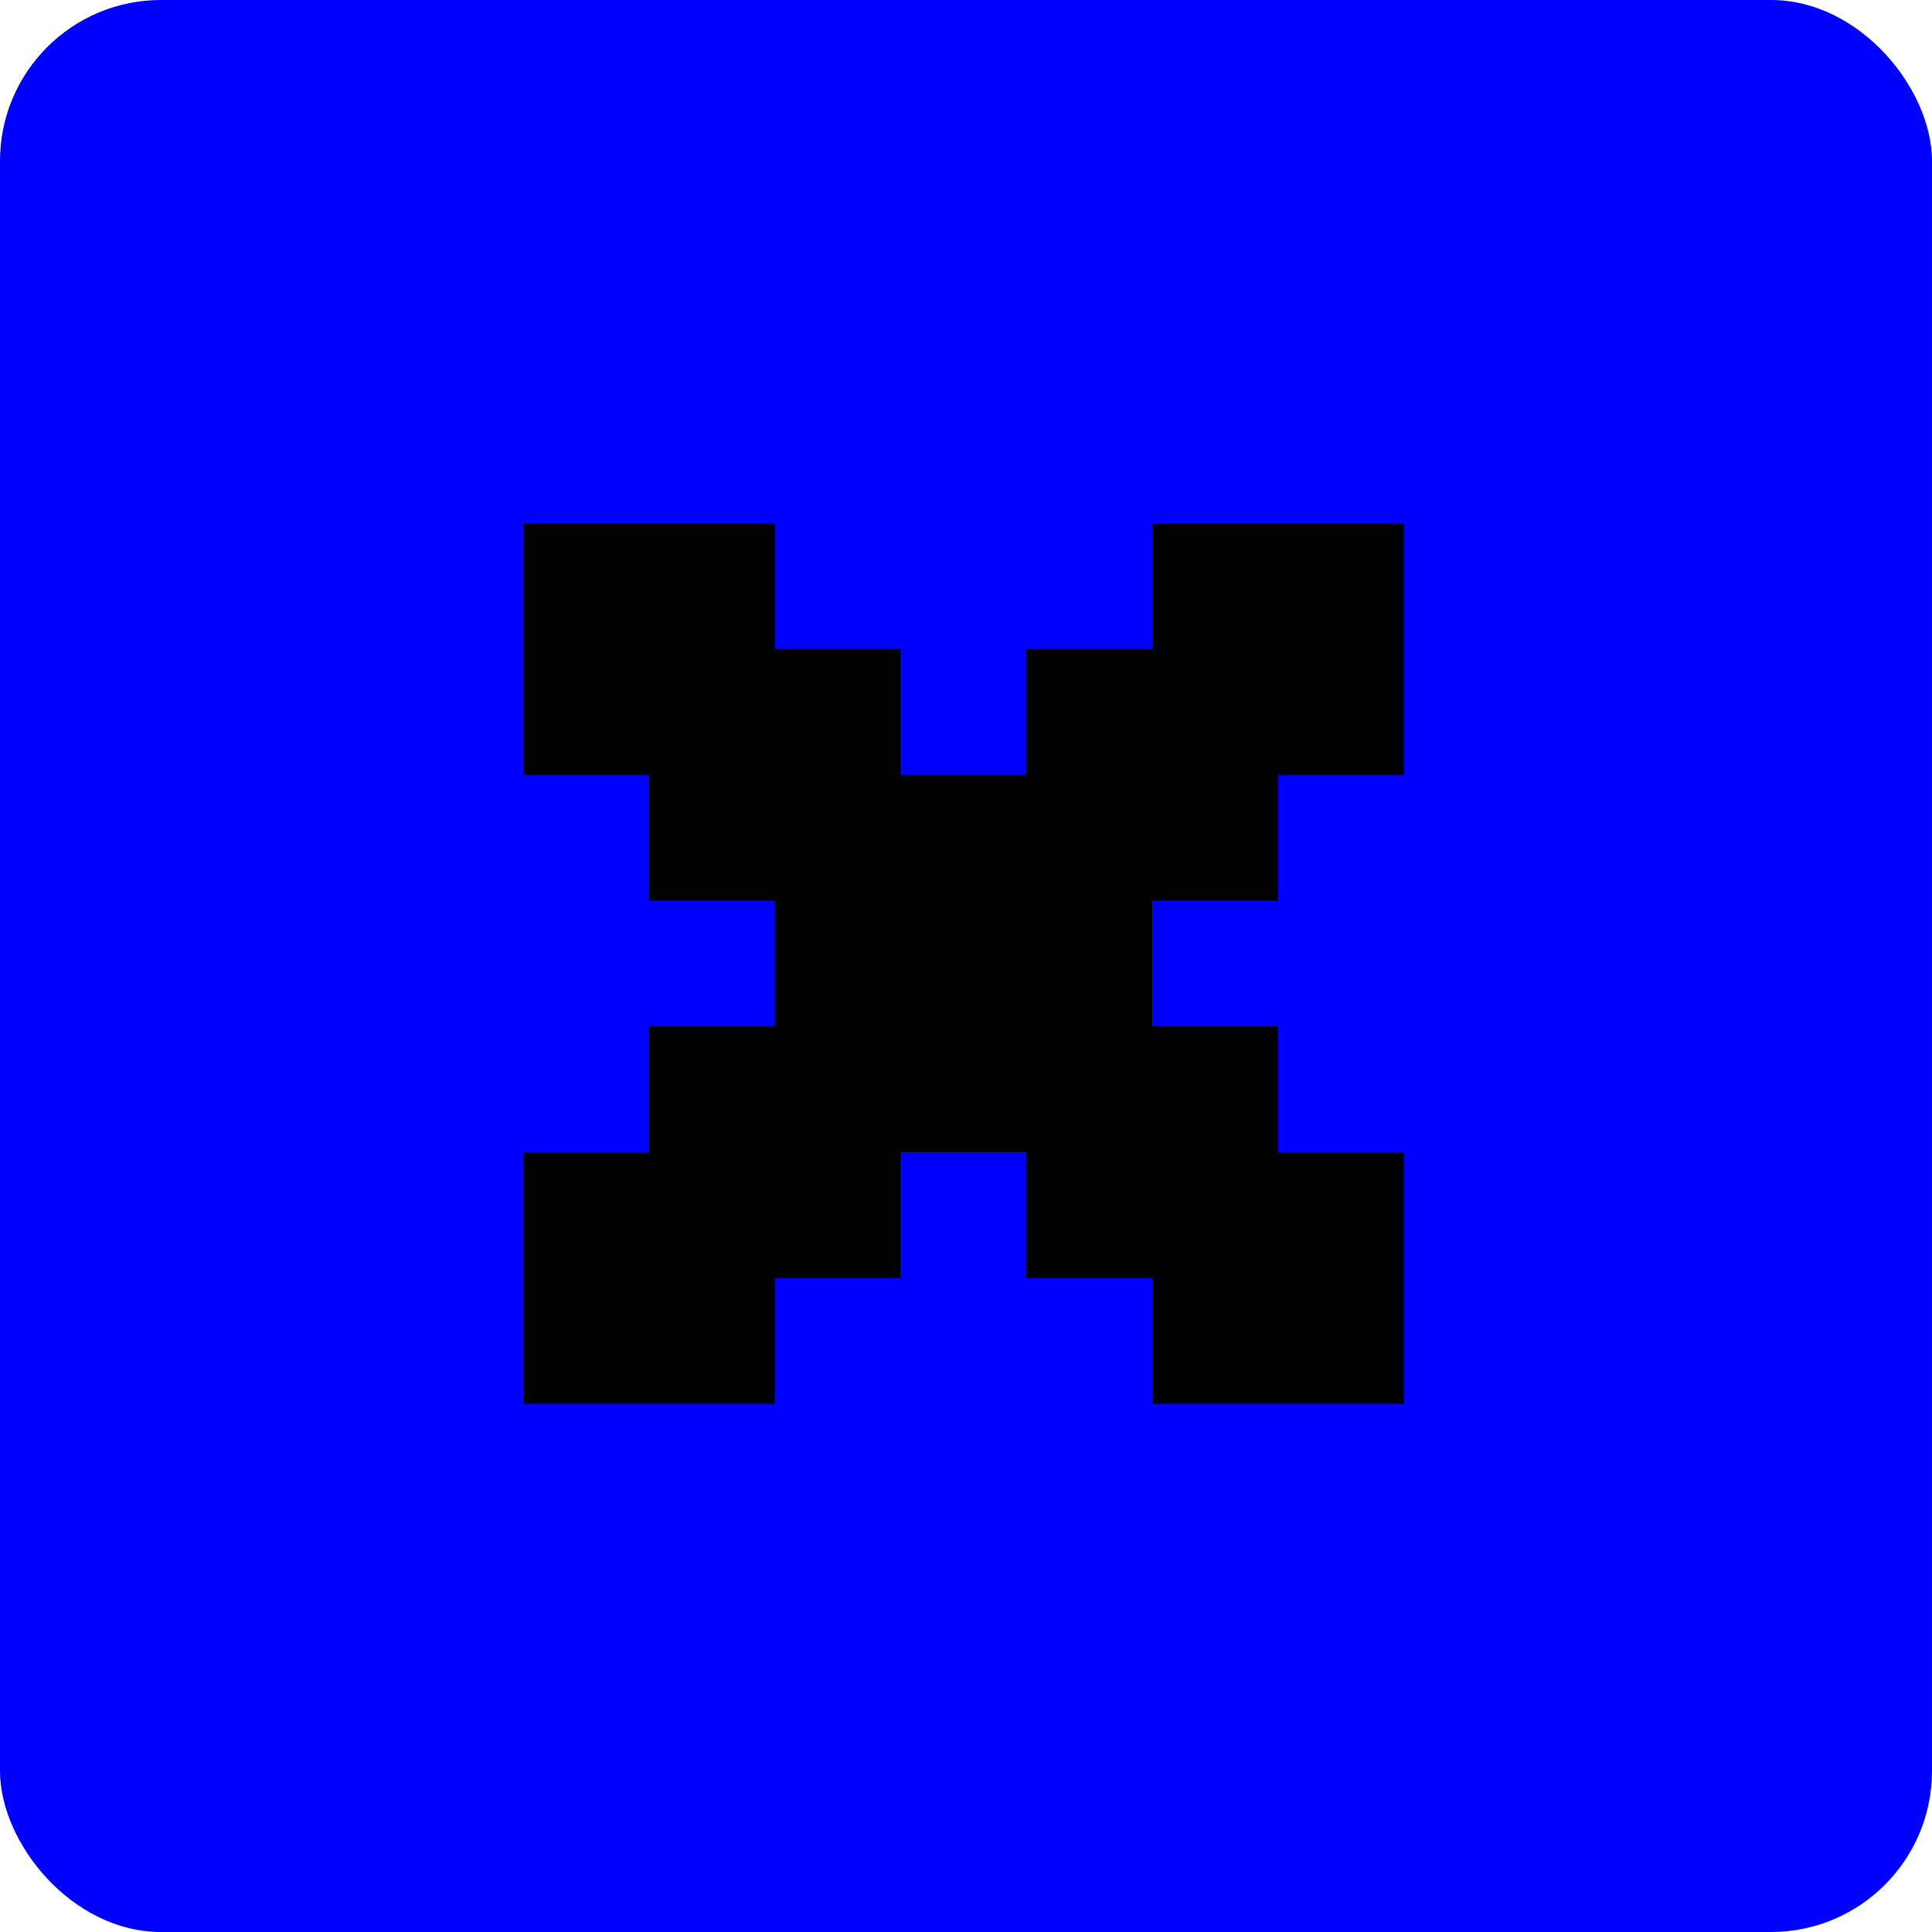 <svg width="48" height="48" viewBox="0 0 48 48" fill="none" xmlns="http://www.w3.org/2000/svg">
<rect width="48" height="48" rx="4" fill="#0000FF"/>
<path d="M31.75 19.25V22.375H28.625V25.5H31.75V28.625H34.875V34.875H28.625V31.75H25.5V28.625H22.375V31.75H19.25V34.875H13V28.625H16.125V25.5H19.25V22.375H16.125V19.25H13V13H19.25V16.125H22.375V19.25H25.5V16.125H28.625V13H34.875V19.25H31.75Z" fill="black"/>
</svg>
